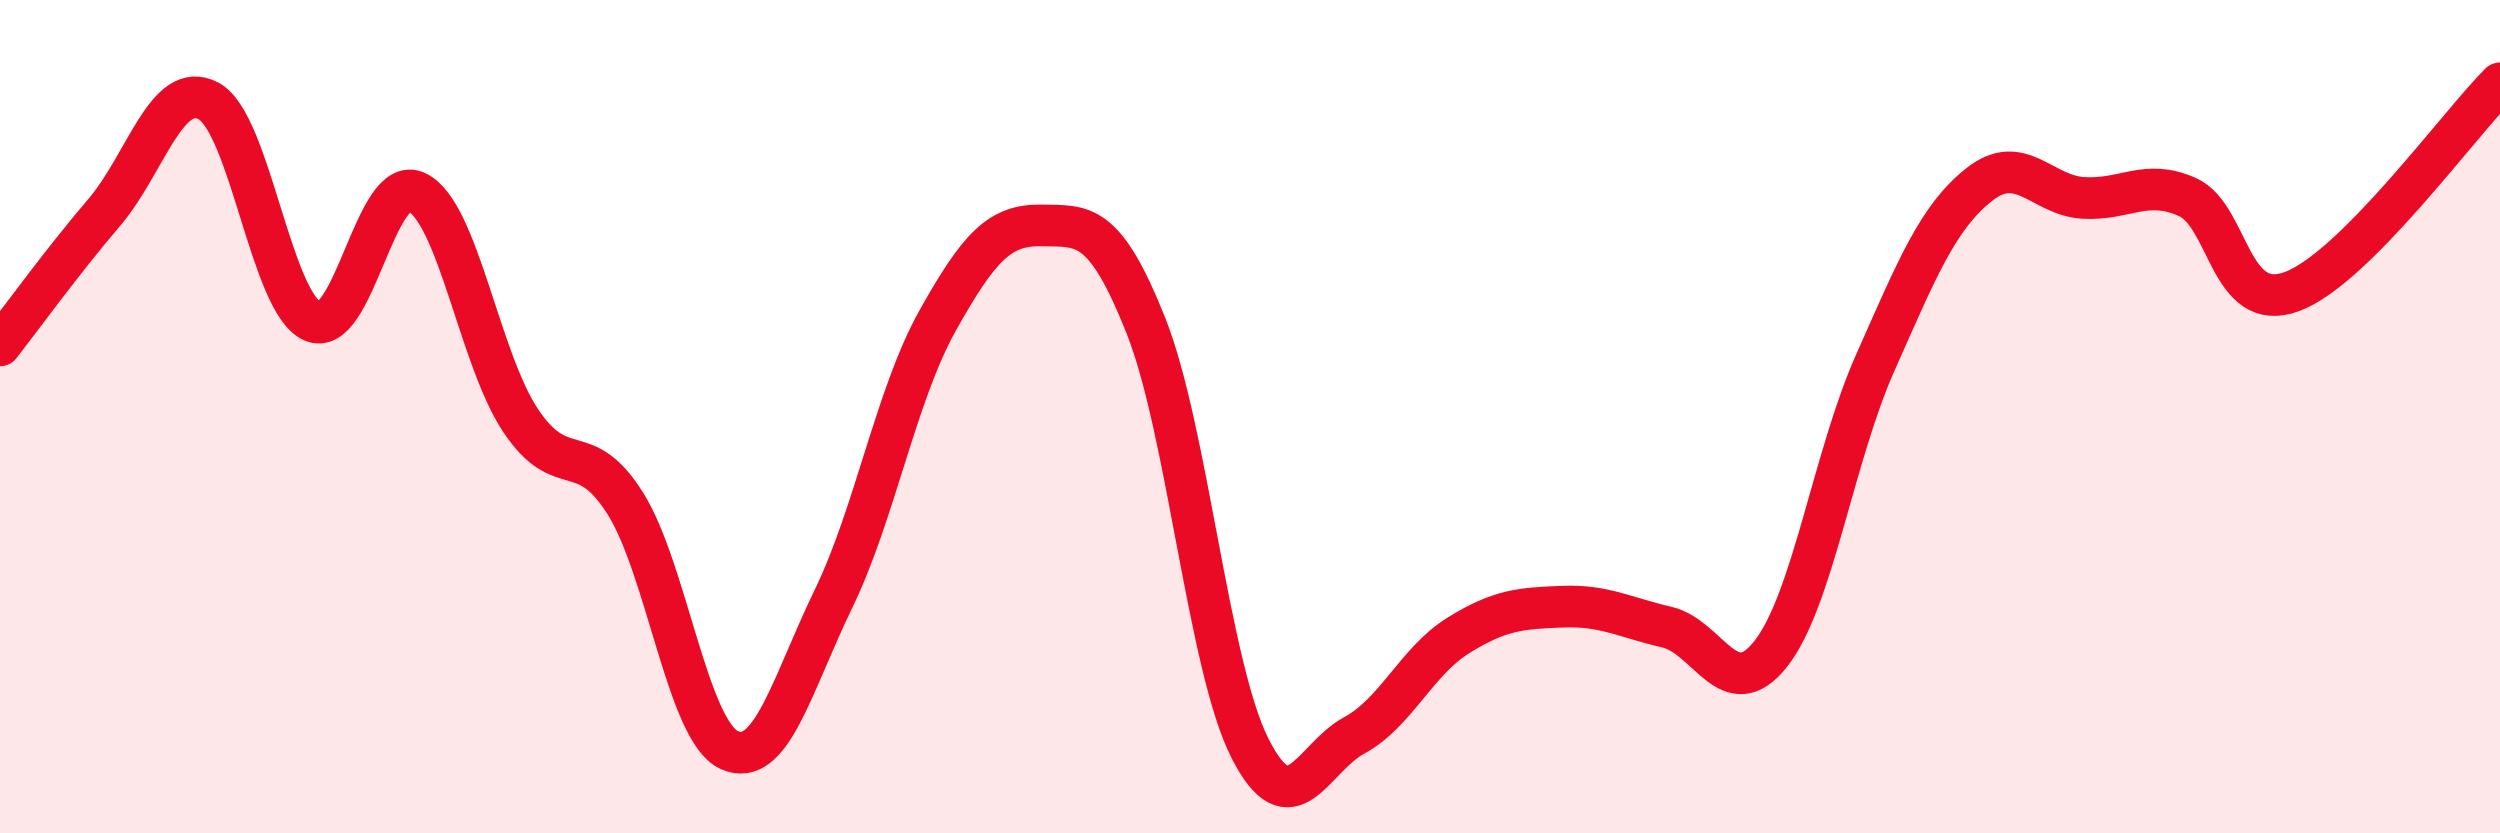 
    <svg width="60" height="20" viewBox="0 0 60 20" xmlns="http://www.w3.org/2000/svg">
      <path
        d="M 0,8.29 C 0.5,7.65 1.5,6.27 2.5,5.1 C 3.5,3.93 4,1.9 5,2.42 C 6,2.94 6.5,7.27 7.5,7.71 C 8.5,8.15 9,4.13 10,4.61 C 11,5.09 11.5,8.61 12.5,10.1 C 13.5,11.59 14,10.49 15,12.07 C 16,13.65 16.5,17.54 17.5,18 C 18.5,18.46 19,16.44 20,14.38 C 21,12.32 21.5,9.49 22.5,7.7 C 23.5,5.91 24,5.39 25,5.41 C 26,5.43 26.5,5.3 27.5,7.81 C 28.5,10.32 29,15.99 30,17.96 C 31,19.93 31.5,18.19 32.5,17.65 C 33.5,17.11 34,15.87 35,15.25 C 36,14.63 36.5,14.6 37.5,14.56 C 38.5,14.52 39,14.82 40,15.05 C 41,15.28 41.5,16.96 42.5,15.69 C 43.5,14.42 44,10.97 45,8.72 C 46,6.47 46.5,5.22 47.5,4.43 C 48.5,3.64 49,4.69 50,4.75 C 51,4.81 51.5,4.28 52.5,4.73 C 53.5,5.18 53.5,7.55 55,7 C 56.5,6.45 59,3 60,2L60 20L0 20Z"
        fill="#EB0A25"
        opacity="0.1"
        stroke-linecap="round"
        stroke-linejoin="round"
      />
      <path
        d="M 0,8.29 C 0.5,7.65 1.5,6.27 2.5,5.1 C 3.5,3.93 4,1.9 5,2.42 C 6,2.94 6.5,7.27 7.5,7.71 C 8.5,8.15 9,4.13 10,4.61 C 11,5.09 11.5,8.61 12.5,10.1 C 13.5,11.59 14,10.49 15,12.07 C 16,13.65 16.5,17.54 17.5,18 C 18.5,18.46 19,16.44 20,14.38 C 21,12.32 21.5,9.49 22.5,7.7 C 23.5,5.91 24,5.39 25,5.41 C 26,5.43 26.5,5.3 27.5,7.81 C 28.5,10.32 29,15.99 30,17.96 C 31,19.93 31.5,18.19 32.5,17.65 C 33.5,17.11 34,15.87 35,15.25 C 36,14.63 36.5,14.6 37.5,14.56 C 38.5,14.52 39,14.82 40,15.05 C 41,15.28 41.5,16.96 42.5,15.69 C 43.5,14.42 44,10.97 45,8.72 C 46,6.47 46.5,5.22 47.5,4.43 C 48.5,3.64 49,4.69 50,4.75 C 51,4.81 51.5,4.28 52.5,4.73 C 53.5,5.18 53.5,7.55 55,7 C 56.5,6.45 59,3 60,2"
        stroke="#EB0A25"
        stroke-width="1"
        fill="none"
        stroke-linecap="round"
        stroke-linejoin="round"
      />
    </svg>
  